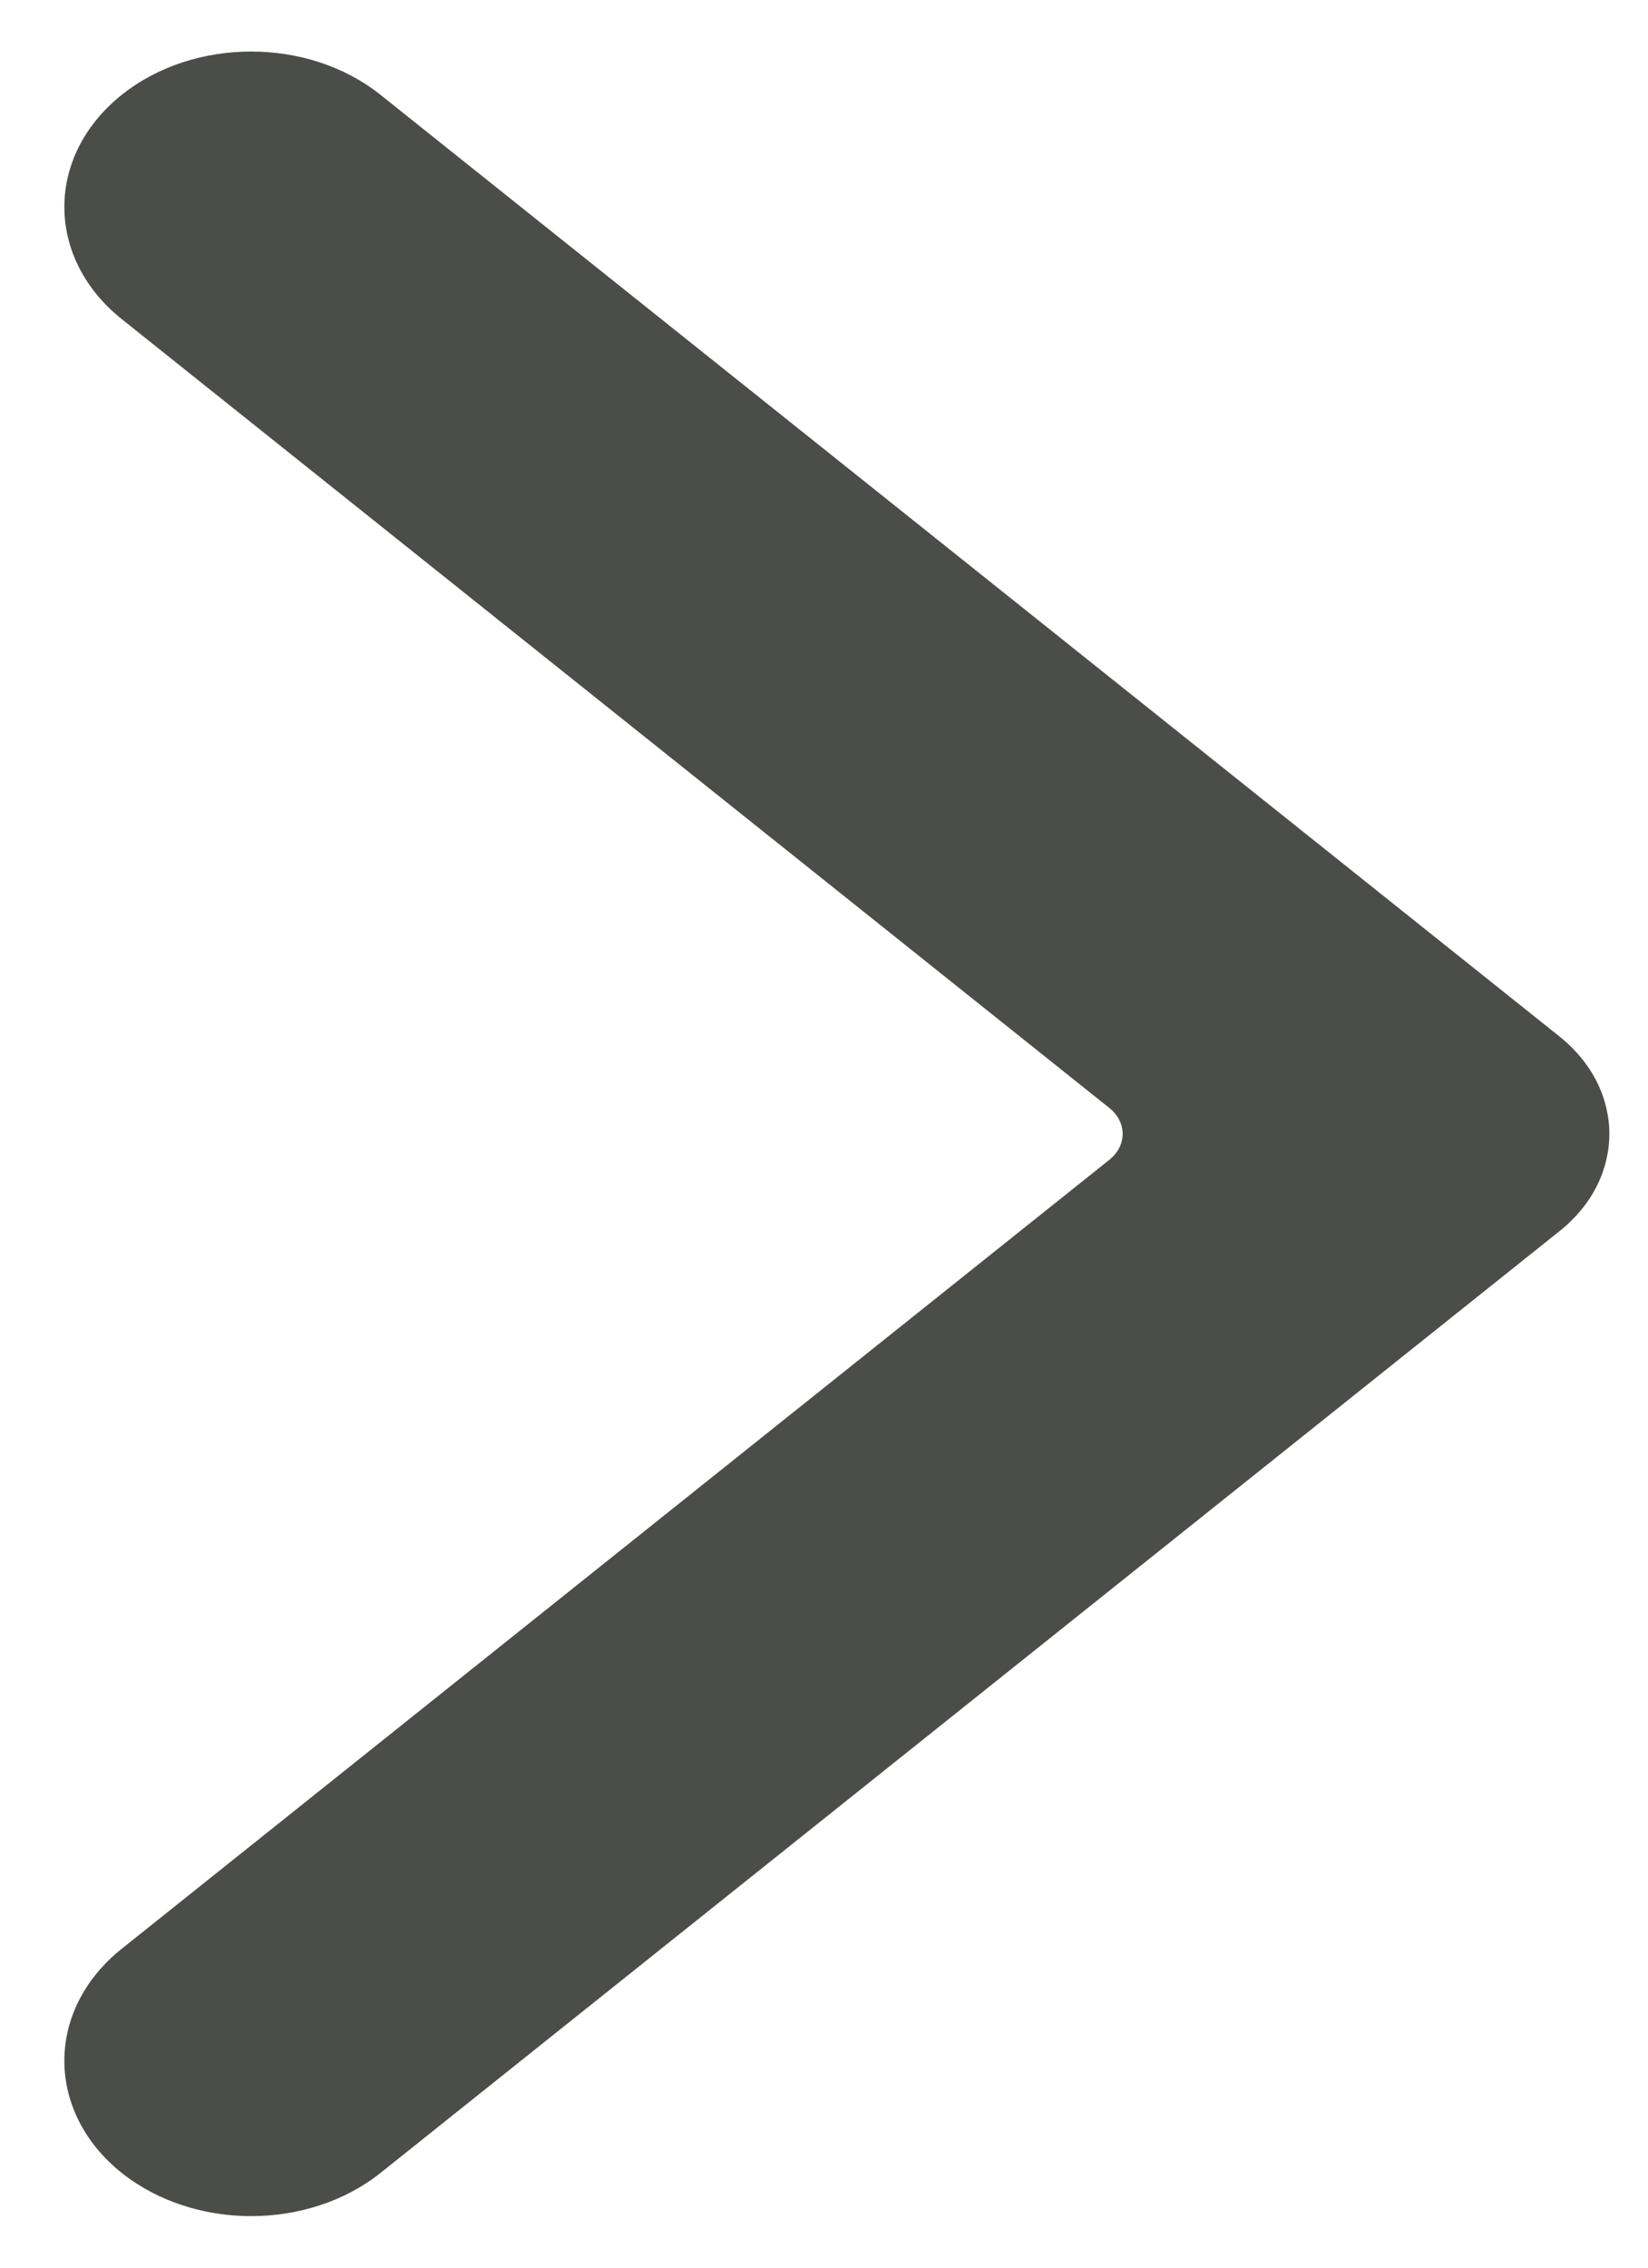 <svg width="16" height="22" viewBox="0 0 16 22" fill="none" xmlns="http://www.w3.org/2000/svg">
<path fill-rule="evenodd" clip-rule="evenodd" d="M3.694 21.081L15.141 11.944C15.786 11.43 15.786 10.572 15.141 10.056L3.694 0.92C2.992 0.36 1.884 0.36 1.182 0.92C0.439 1.514 0.439 2.501 1.182 3.096L10.769 10.748C10.943 10.886 10.943 11.115 10.769 11.253L1.182 18.906C0.439 19.499 0.439 20.487 1.182 21.081C1.534 21.36 1.986 21.5 2.438 21.5C2.891 21.5 3.343 21.36 3.694 21.081Z" fill="#4B4D49"/>
</svg>
